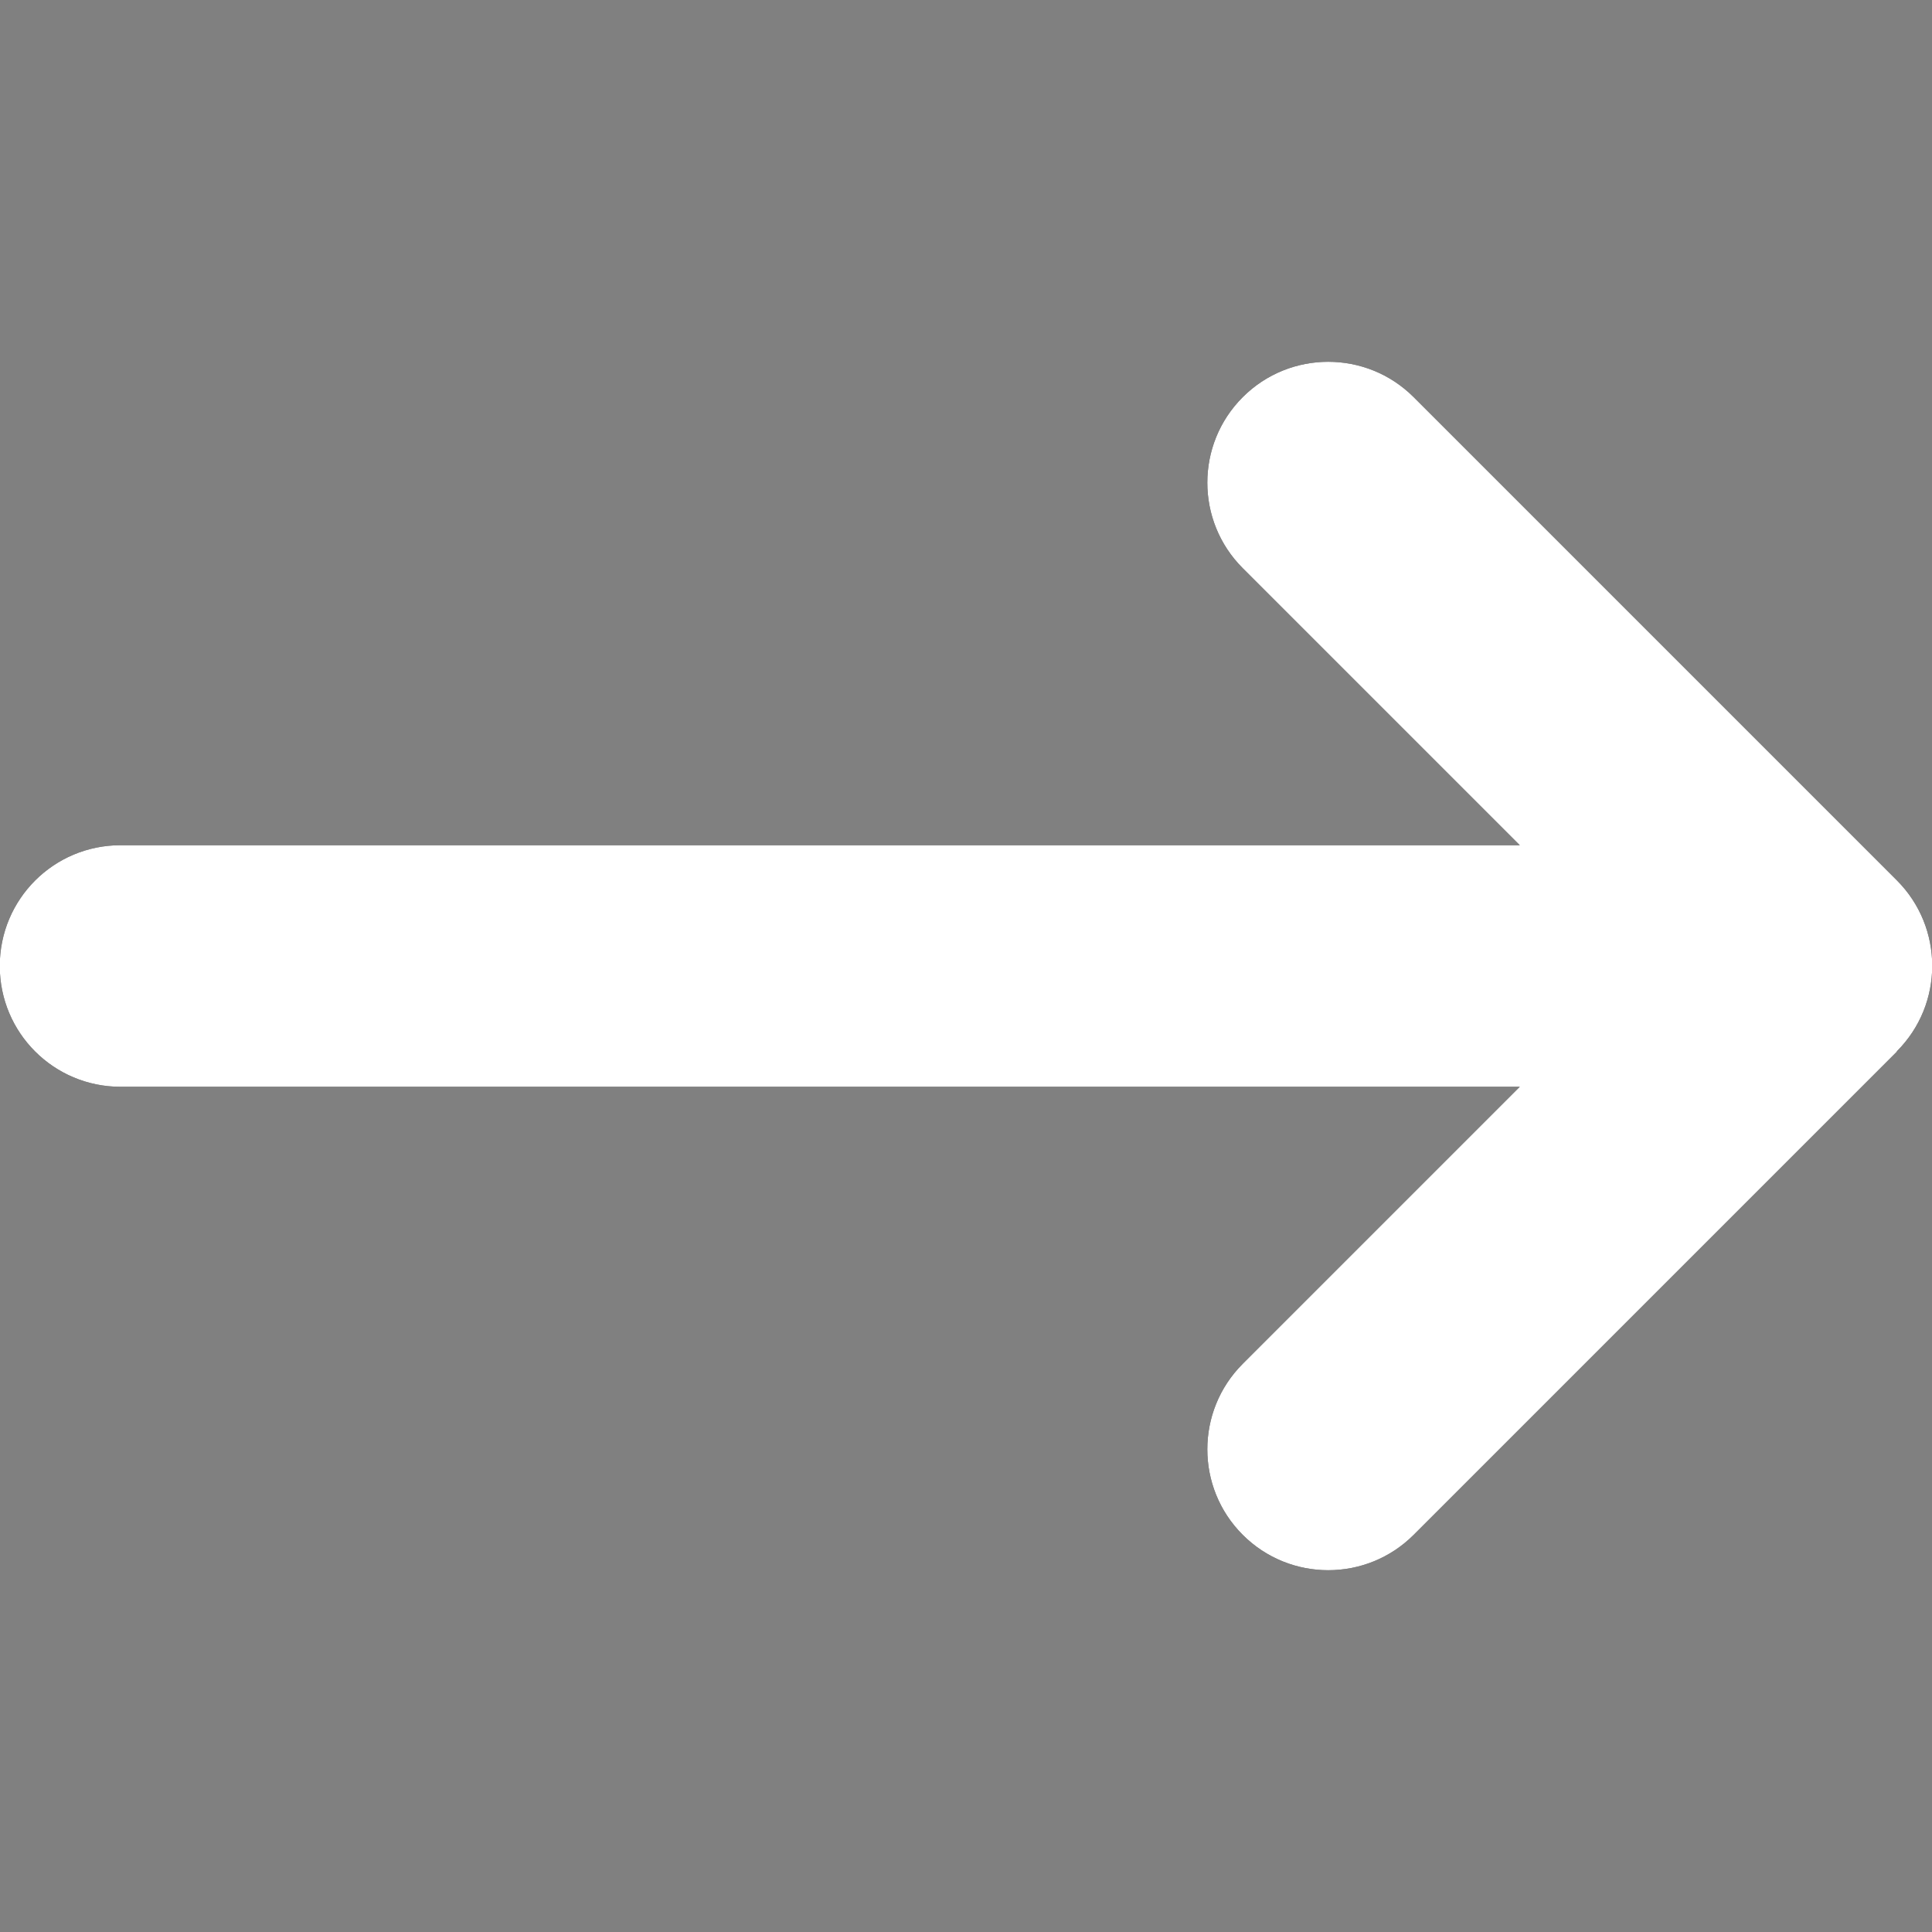<?xml version="1.0" encoding="UTF-8" standalone="no" ?>
<!DOCTYPE svg PUBLIC "-//W3C//DTD SVG 1.1//EN" "http://www.w3.org/Graphics/SVG/1.1/DTD/svg11.dtd">
<svg xmlns="http://www.w3.org/2000/svg" xmlns:xlink="http://www.w3.org/1999/xlink" version="1.1" width="1080" height="1080" viewBox="0 0 1080 1080" xml:space="preserve">
<rect x="0" y="0" width="1080" height="1080" fill="#808080" stroke="none"/>
<desc>Created with Fabric.js 5.2.4</desc>
<defs>
</defs>
<rect x="0" y="0" width="100%" height="100%" fill="transparent"></rect>
<g transform="matrix(1 0 0 1 540 540)" id="dce90f88-a0ea-48cc-98a0-acc6a22e119e"  >
<rect style="stroke: none; stroke-width: 1; stroke-dasharray: none; stroke-linecap: butt; stroke-dashoffset: 0; stroke-linejoin: miter; stroke-miterlimit: 4; fill: rgb(255,255,255); fill-rule: nonzero; opacity: 1; visibility: hidden;" vector-effect="non-scaling-stroke"  x="-540" y="-540" rx="0" ry="0" width="1080" height="1080" />
</g>
<g transform="matrix(1 0 0 1 540 540)" id="7ac31b49-1fd1-46b1-85db-366e904ff7d5"  >
</g>
<g transform="matrix(2.11 0 0 2.11 540 540)"  >
<path style="stroke: none; stroke-width: 1; stroke-dasharray: none; stroke-linecap: butt; stroke-dashoffset: 0; stroke-linejoin: miter; stroke-miterlimit: 4; fill: rgb(0,0,0); fill-rule: nonzero; opacity: 1;"  transform=" translate(-255.99, -256)" d="M 502.6 278.6 C 515.1 266.1 515.1 245.8 502.6 233.3 L 374.6 105.3 C 362.1 92.8 341.8 92.8 329.3 105.3 C 316.8 117.8 316.8 138.1 329.3 150.6 L 402.7 224 L 32 224 C 14.3 224 0 238.3 0 256 C 0 273.7 14.3 288 32 288 L 402.7 288 L 329.3 361.4 C 316.8 373.9 316.8 394.2 329.3 406.7 C 341.8 419.2 362.1 419.2 374.6 406.7 L 502.6 278.7 z" stroke-linecap="round" />
</g>
<g transform="matrix(2.11 0 0 2.11 540 540)"  >
<path style="stroke: none; stroke-width: 1; stroke-dasharray: none; stroke-linecap: butt; stroke-dashoffset: 0; stroke-linejoin: miter; stroke-miterlimit: 4; fill: rgb(255,255,255); fill-rule: nonzero; opacity: 1;"  transform=" translate(-255.99, -256)" d="M 502.6 278.6 C 515.1 266.1 515.1 245.8 502.6 233.3 L 374.6 105.3 C 362.1 92.8 341.8 92.8 329.3 105.3 C 316.8 117.8 316.8 138.1 329.3 150.6 L 402.7 224 L 32 224 C 14.3 224 0 238.3 0 256 C 0 273.7 14.3 288 32 288 L 402.7 288 L 329.3 361.4 C 316.8 373.9 316.8 394.2 329.3 406.7 C 341.8 419.2 362.1 419.2 374.6 406.7 L 502.6 278.7 z" stroke-linecap="round" />
</g>
<g transform="matrix(NaN NaN NaN NaN 0 0)"  >
<g style=""   >
</g>
</g>
</svg>